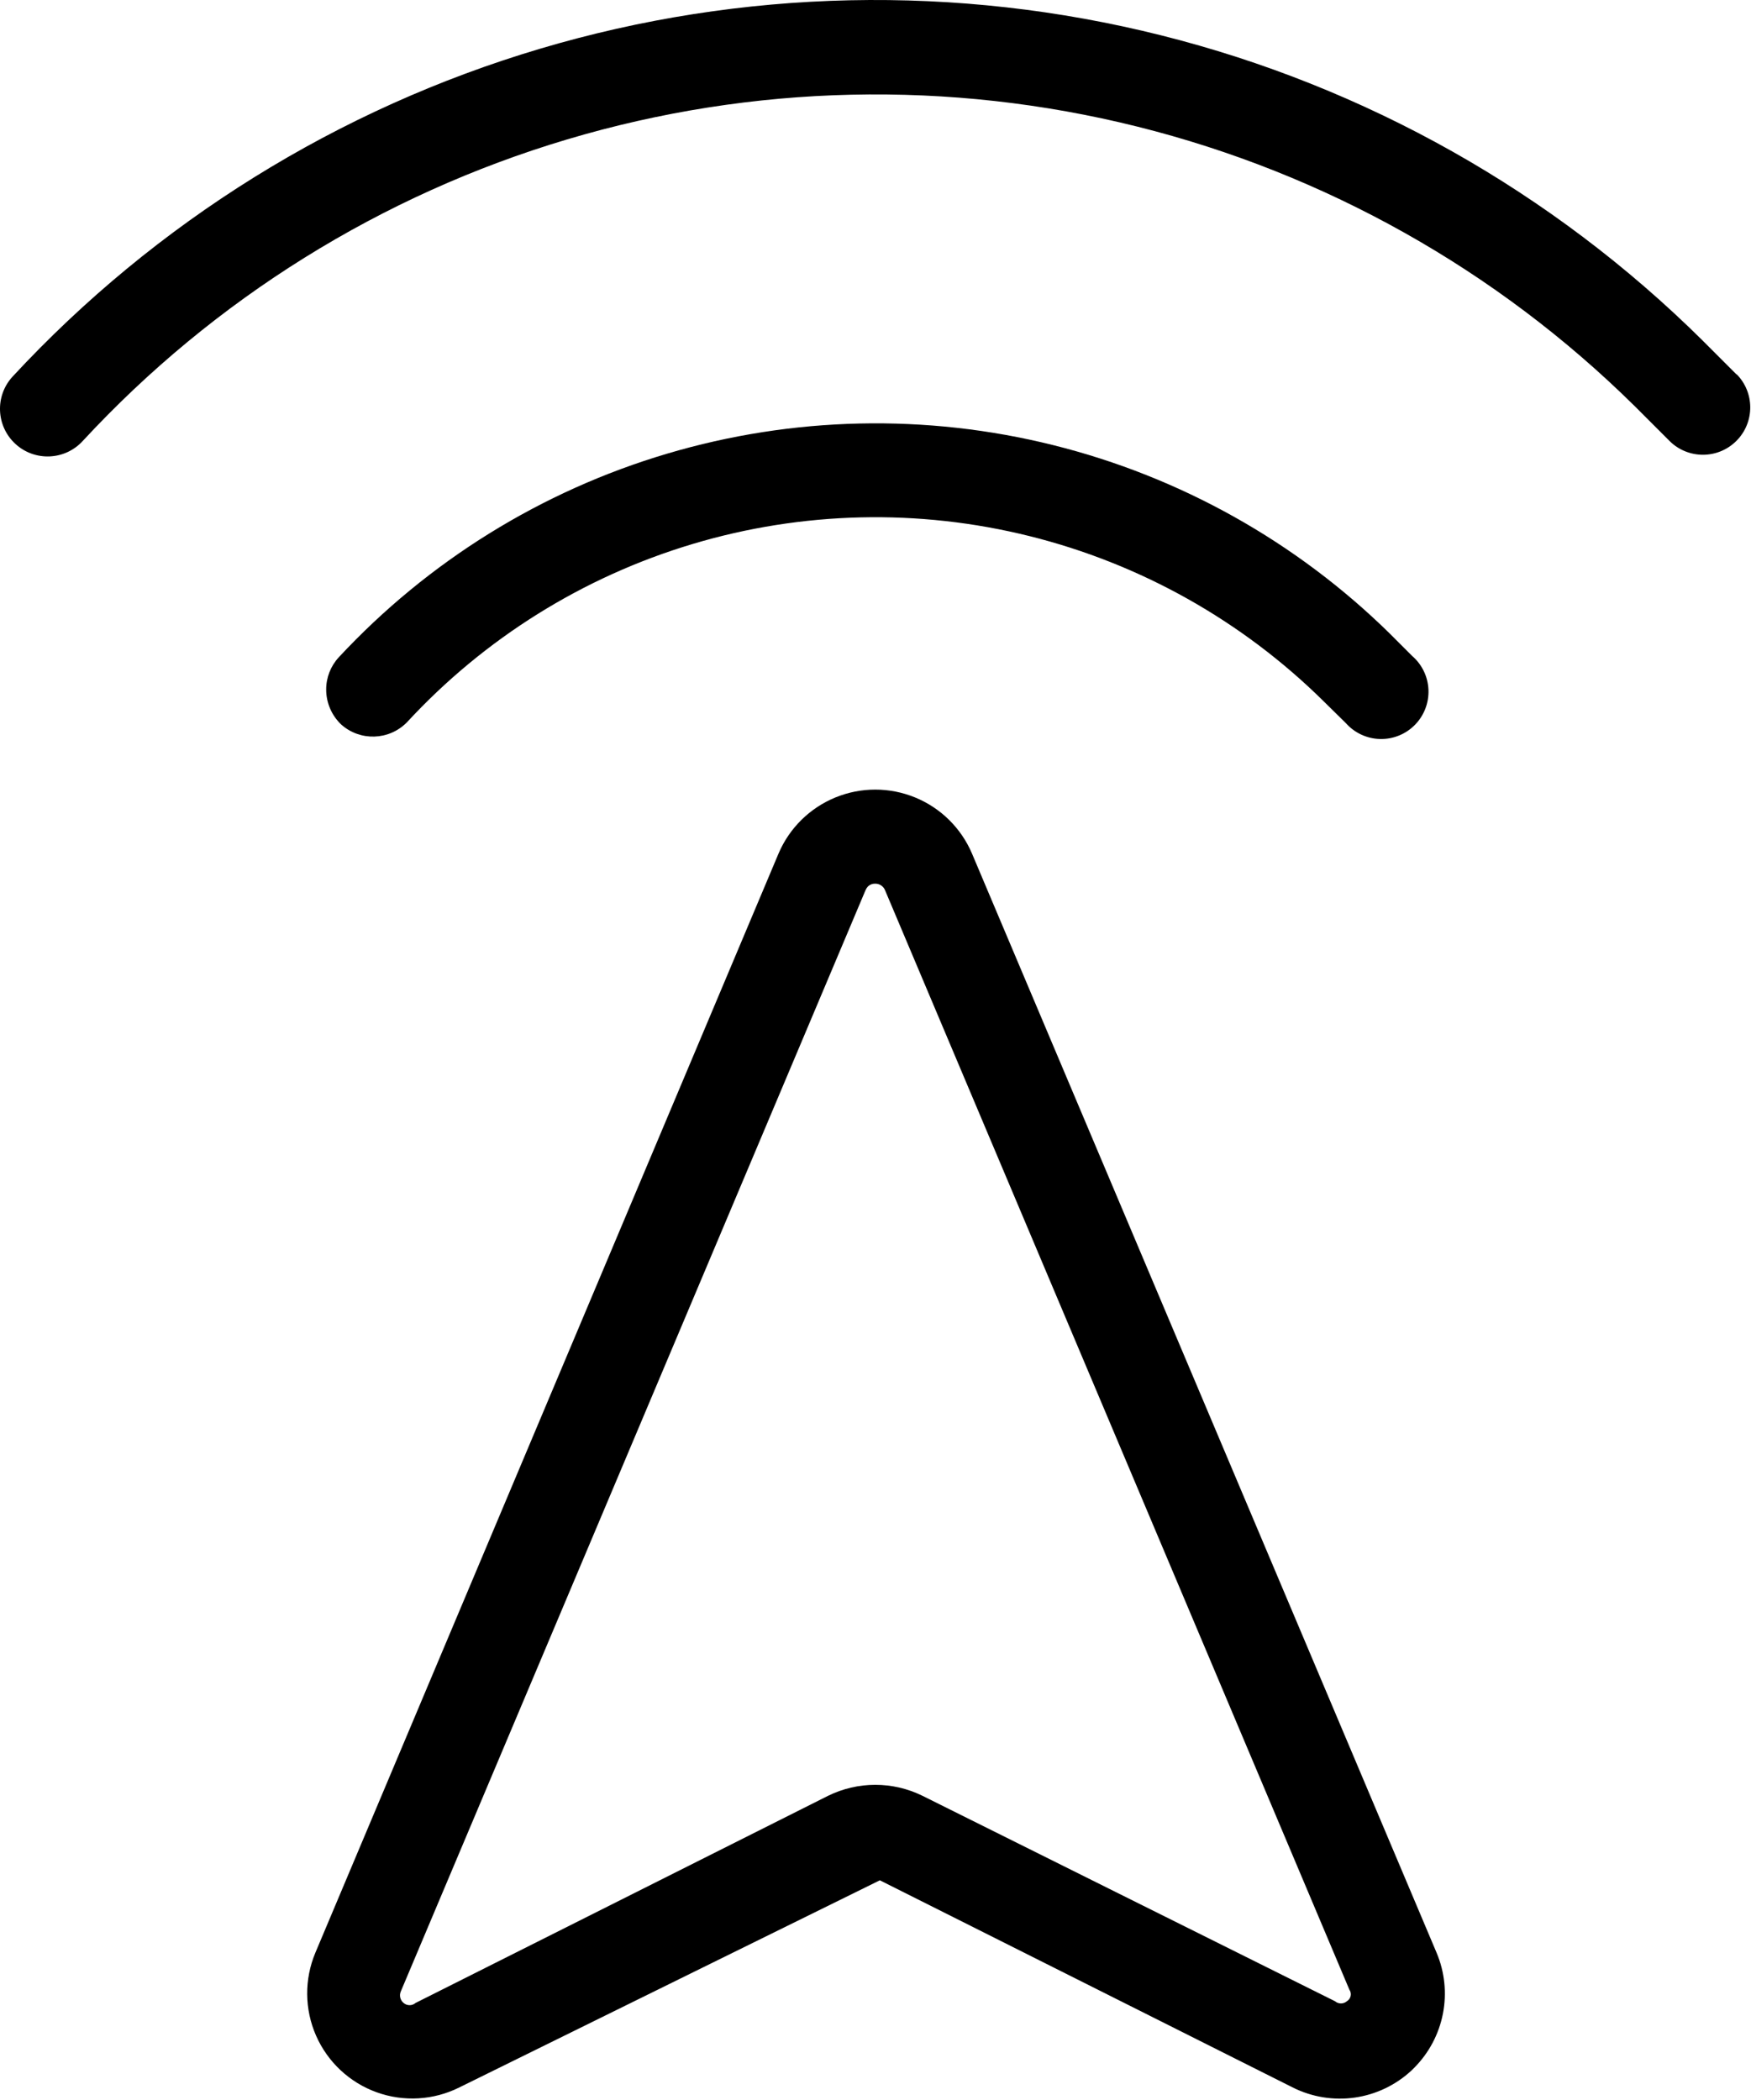 <svg xmlns="http://www.w3.org/2000/svg" fill="none" viewBox="0 0 623 747" height="747" width="623">
<path fill="black" d="M345.825 303.654C341.971 294.607 334.711 287.446 325.612 283.712C316.513 279.977 306.315 279.977 297.216 283.712C288.117 287.446 280.856 294.608 277.003 303.654L112.189 694.748C108.242 704.196 108.34 714.852 112.46 724.226C116.585 733.601 124.372 740.877 134.002 744.352C143.637 747.831 154.272 747.206 163.434 742.623L313.047 668.94L459.914 742.623H459.908C466.752 746.065 474.487 747.331 482.064 746.237C489.648 745.143 496.71 741.747 502.299 736.513L503.174 735.638V735.643C508.408 730.383 511.96 723.69 513.382 716.409C514.804 709.127 514.028 701.586 511.148 694.747L345.825 303.654ZM479.225 711.961C478.007 713.008 476.199 713.008 474.986 711.961L328.252 638.898C317.643 633.664 305.2 633.664 294.591 638.898L147.844 712.581C146.631 713.633 144.824 713.633 143.61 712.581C142.386 711.591 141.98 709.909 142.61 708.467L307.93 316.746C308.144 316.241 308.44 315.778 308.8 315.372C309.503 314.7 310.451 314.34 311.42 314.377C312.961 314.372 314.347 315.309 314.909 316.746L480.096 707.84C480.554 708.491 480.726 709.303 480.559 710.085C480.393 710.866 479.908 711.543 479.226 711.954L479.225 711.961Z"></path>
<path fill="black" d="M144.731 257.028C172.33 227.121 207.461 205.189 246.445 193.528C285.429 181.861 326.83 180.897 366.314 190.731C405.798 200.564 441.913 220.835 470.877 249.419L478.856 257.273C481.95 260.752 486.351 262.794 491.002 262.908C495.658 263.023 500.153 261.21 503.419 257.887C506.684 254.57 508.429 250.049 508.241 245.398C508.054 240.747 505.945 236.377 502.419 233.341L494.564 225.486V225.481C461.319 192.793 419.924 169.612 374.679 158.345C329.439 147.074 282.002 148.137 237.306 161.413C192.612 174.689 152.295 199.694 120.54 233.834C117.65 236.954 116.046 241.053 116.051 245.308C116.056 250.022 117.993 254.527 121.415 257.772C128.15 263.756 138.389 263.428 144.727 257.027L144.731 257.028Z"></path>
<path fill="black" d="M618.119 133.481L605.65 121.012C552.347 68.263 485.843 30.804 413.103 12.564C340.363 -5.676 264.05 -4.029 192.17 17.33C120.284 38.69 55.463 78.975 4.476 133.98C-1.862 140.866 -1.414 151.579 5.471 157.918C12.357 164.251 23.075 163.803 29.409 156.918C76.19 106.36 135.695 69.303 201.702 49.62C267.707 29.938 337.795 28.355 404.622 45.037C471.455 61.72 532.57 96.058 581.582 144.449L594.051 156.918C600.66 163.459 611.321 163.402 617.863 156.793C624.404 150.184 624.347 139.522 617.738 132.981L618.119 133.481Z"></path>
</svg>

